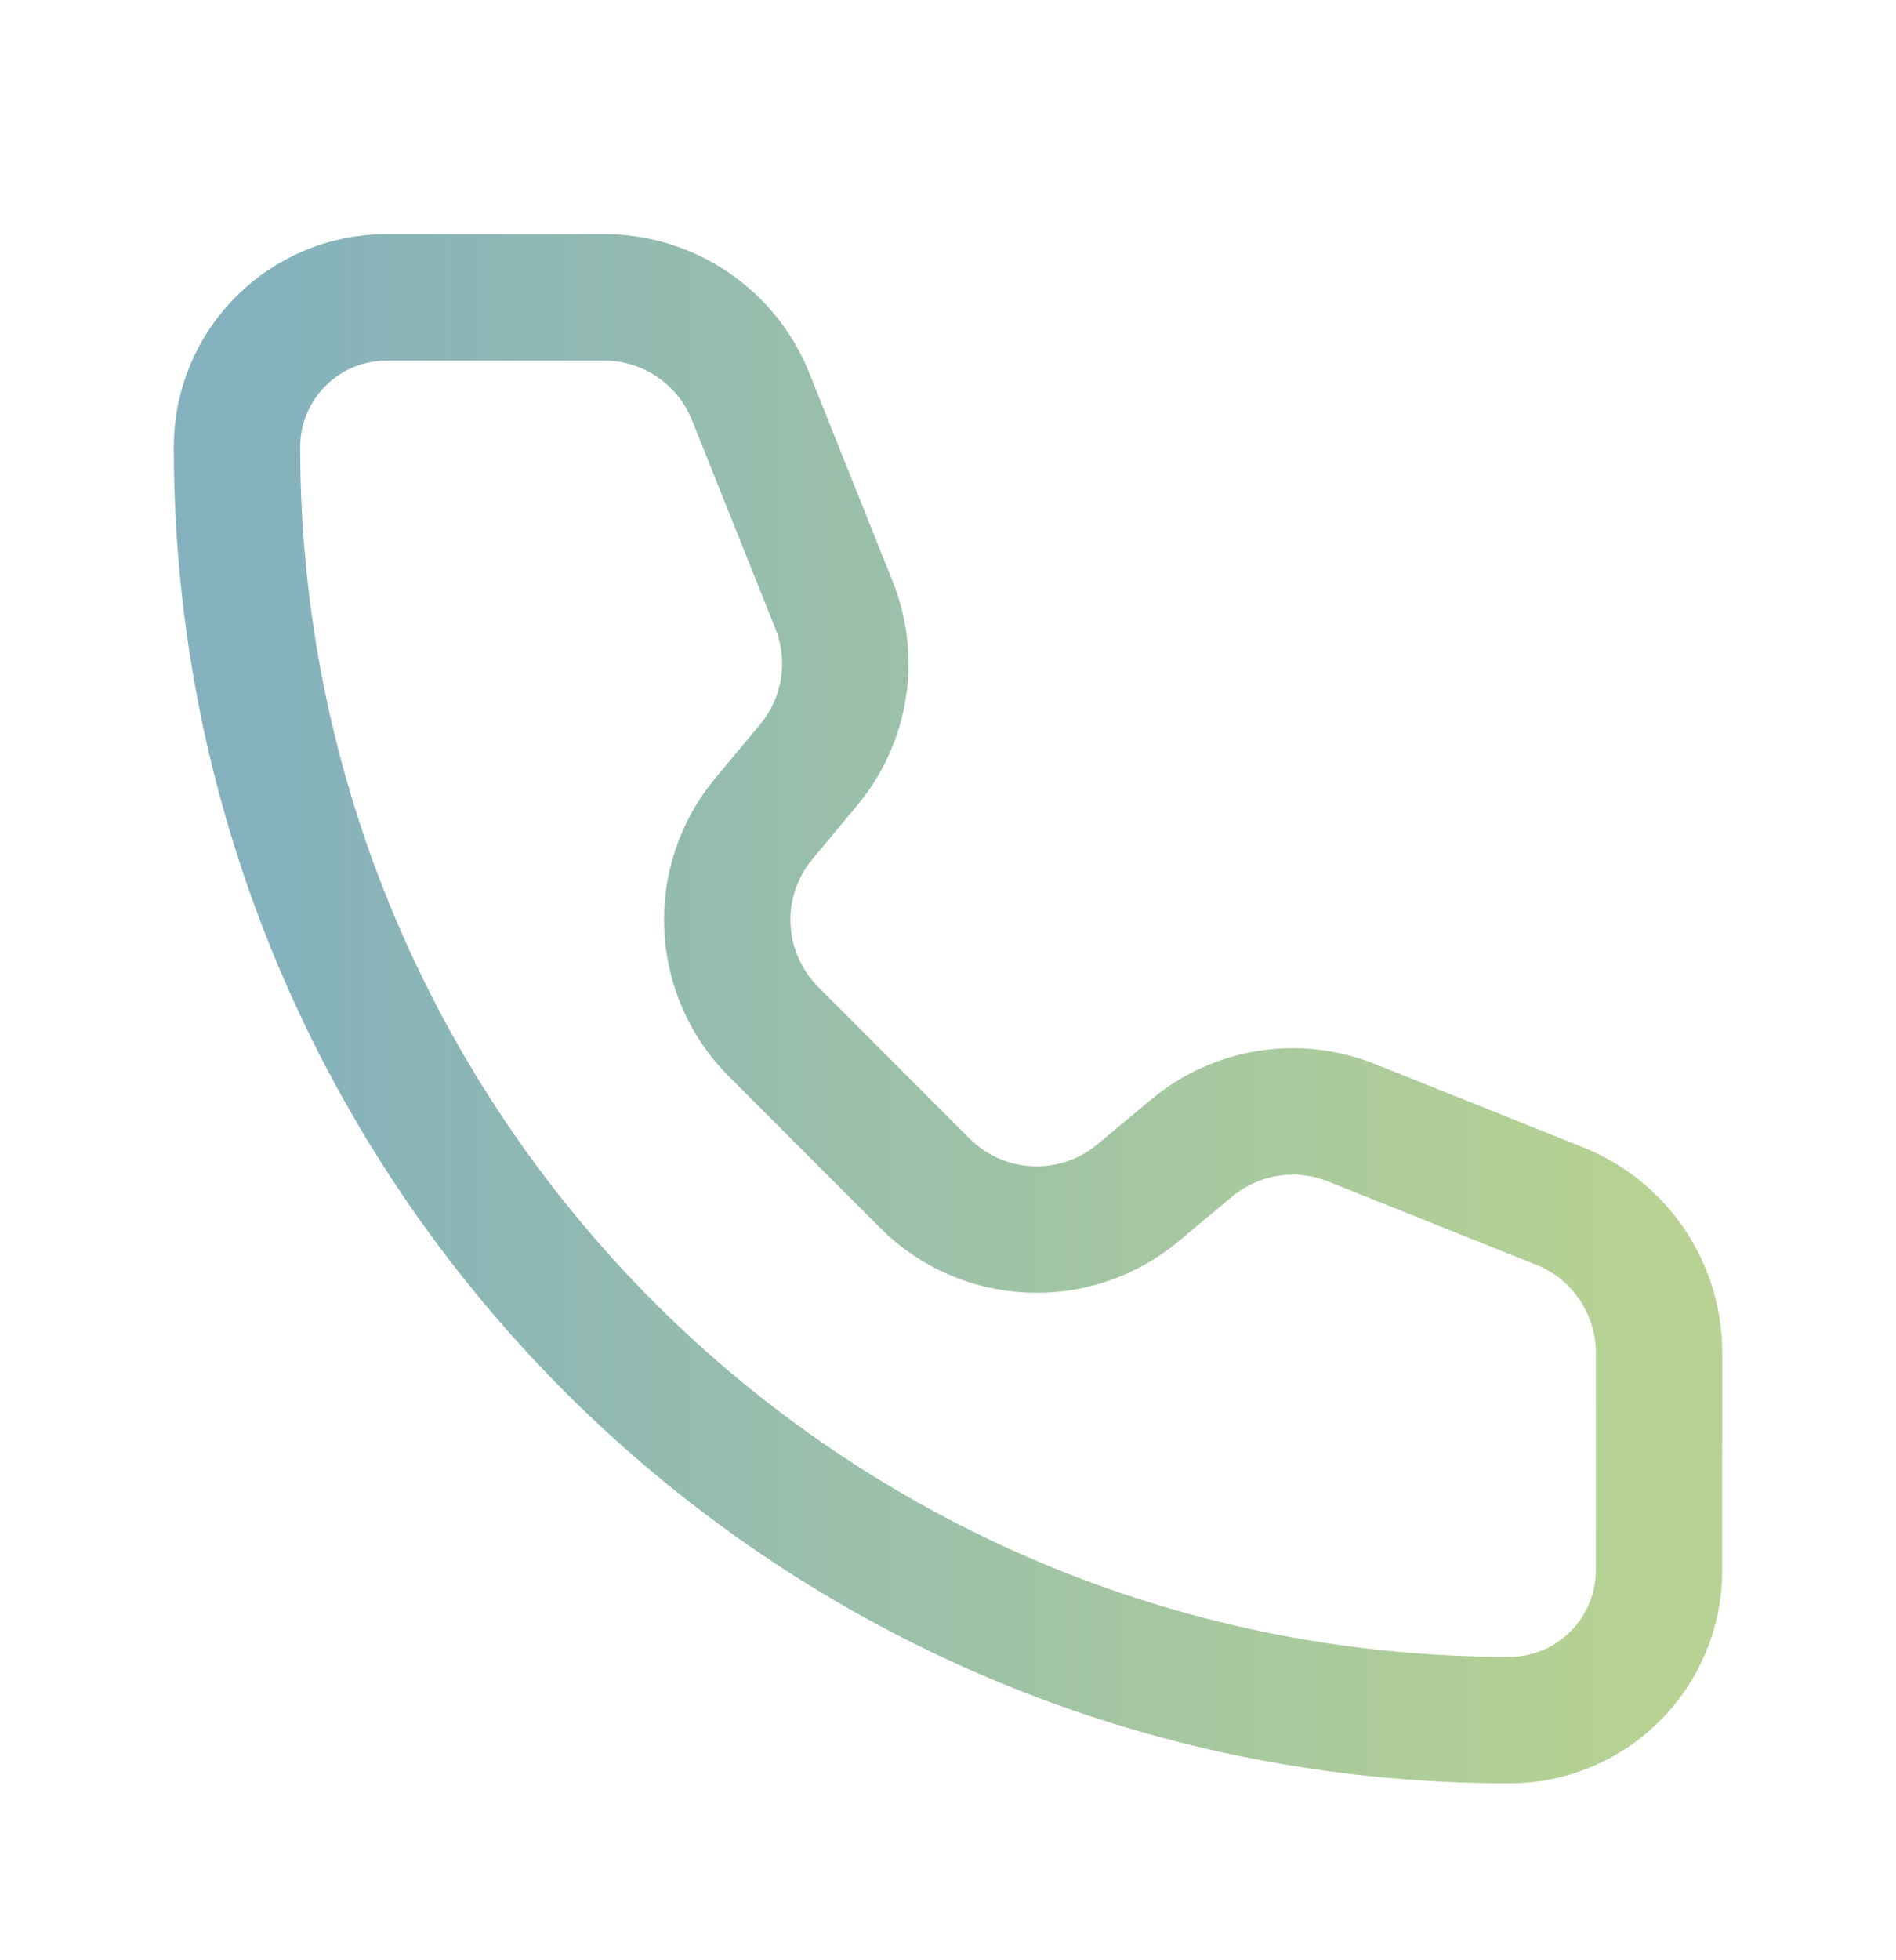 <svg width="30" height="31" viewBox="0 0 30 31" fill="none" xmlns="http://www.w3.org/2000/svg">
<path d="M11.878 6.273C11.498 5.324 10.579 4.702 9.557 4.702H6.118C4.81 4.702 3.75 5.762 3.75 7.07C3.75 18.188 12.764 27.202 23.882 27.202C25.19 27.202 26.25 26.141 26.25 24.833L26.251 21.394C26.251 20.372 25.628 19.453 24.679 19.073L21.384 17.755C20.531 17.414 19.56 17.568 18.855 18.156L18.004 18.865C17.011 19.693 15.55 19.627 14.635 18.713L12.24 16.316C11.326 15.401 11.258 13.941 12.086 12.947L12.795 12.097C13.383 11.392 13.538 10.421 13.197 9.568L11.878 6.273Z" stroke="url(#paint0_linear_20_206)" stroke-width="2" stroke-linecap="round" stroke-linejoin="round"/>
<defs>
<linearGradient id="paint0_linear_20_206" x1="3.75" y1="15.952" x2="26.251" y2="15.952" gradientUnits="userSpaceOnUse">
<stop stop-color="#84B1BD"/>
<stop offset="1" stop-color="#B7D292"/>
</linearGradient>
</defs>
</svg>
